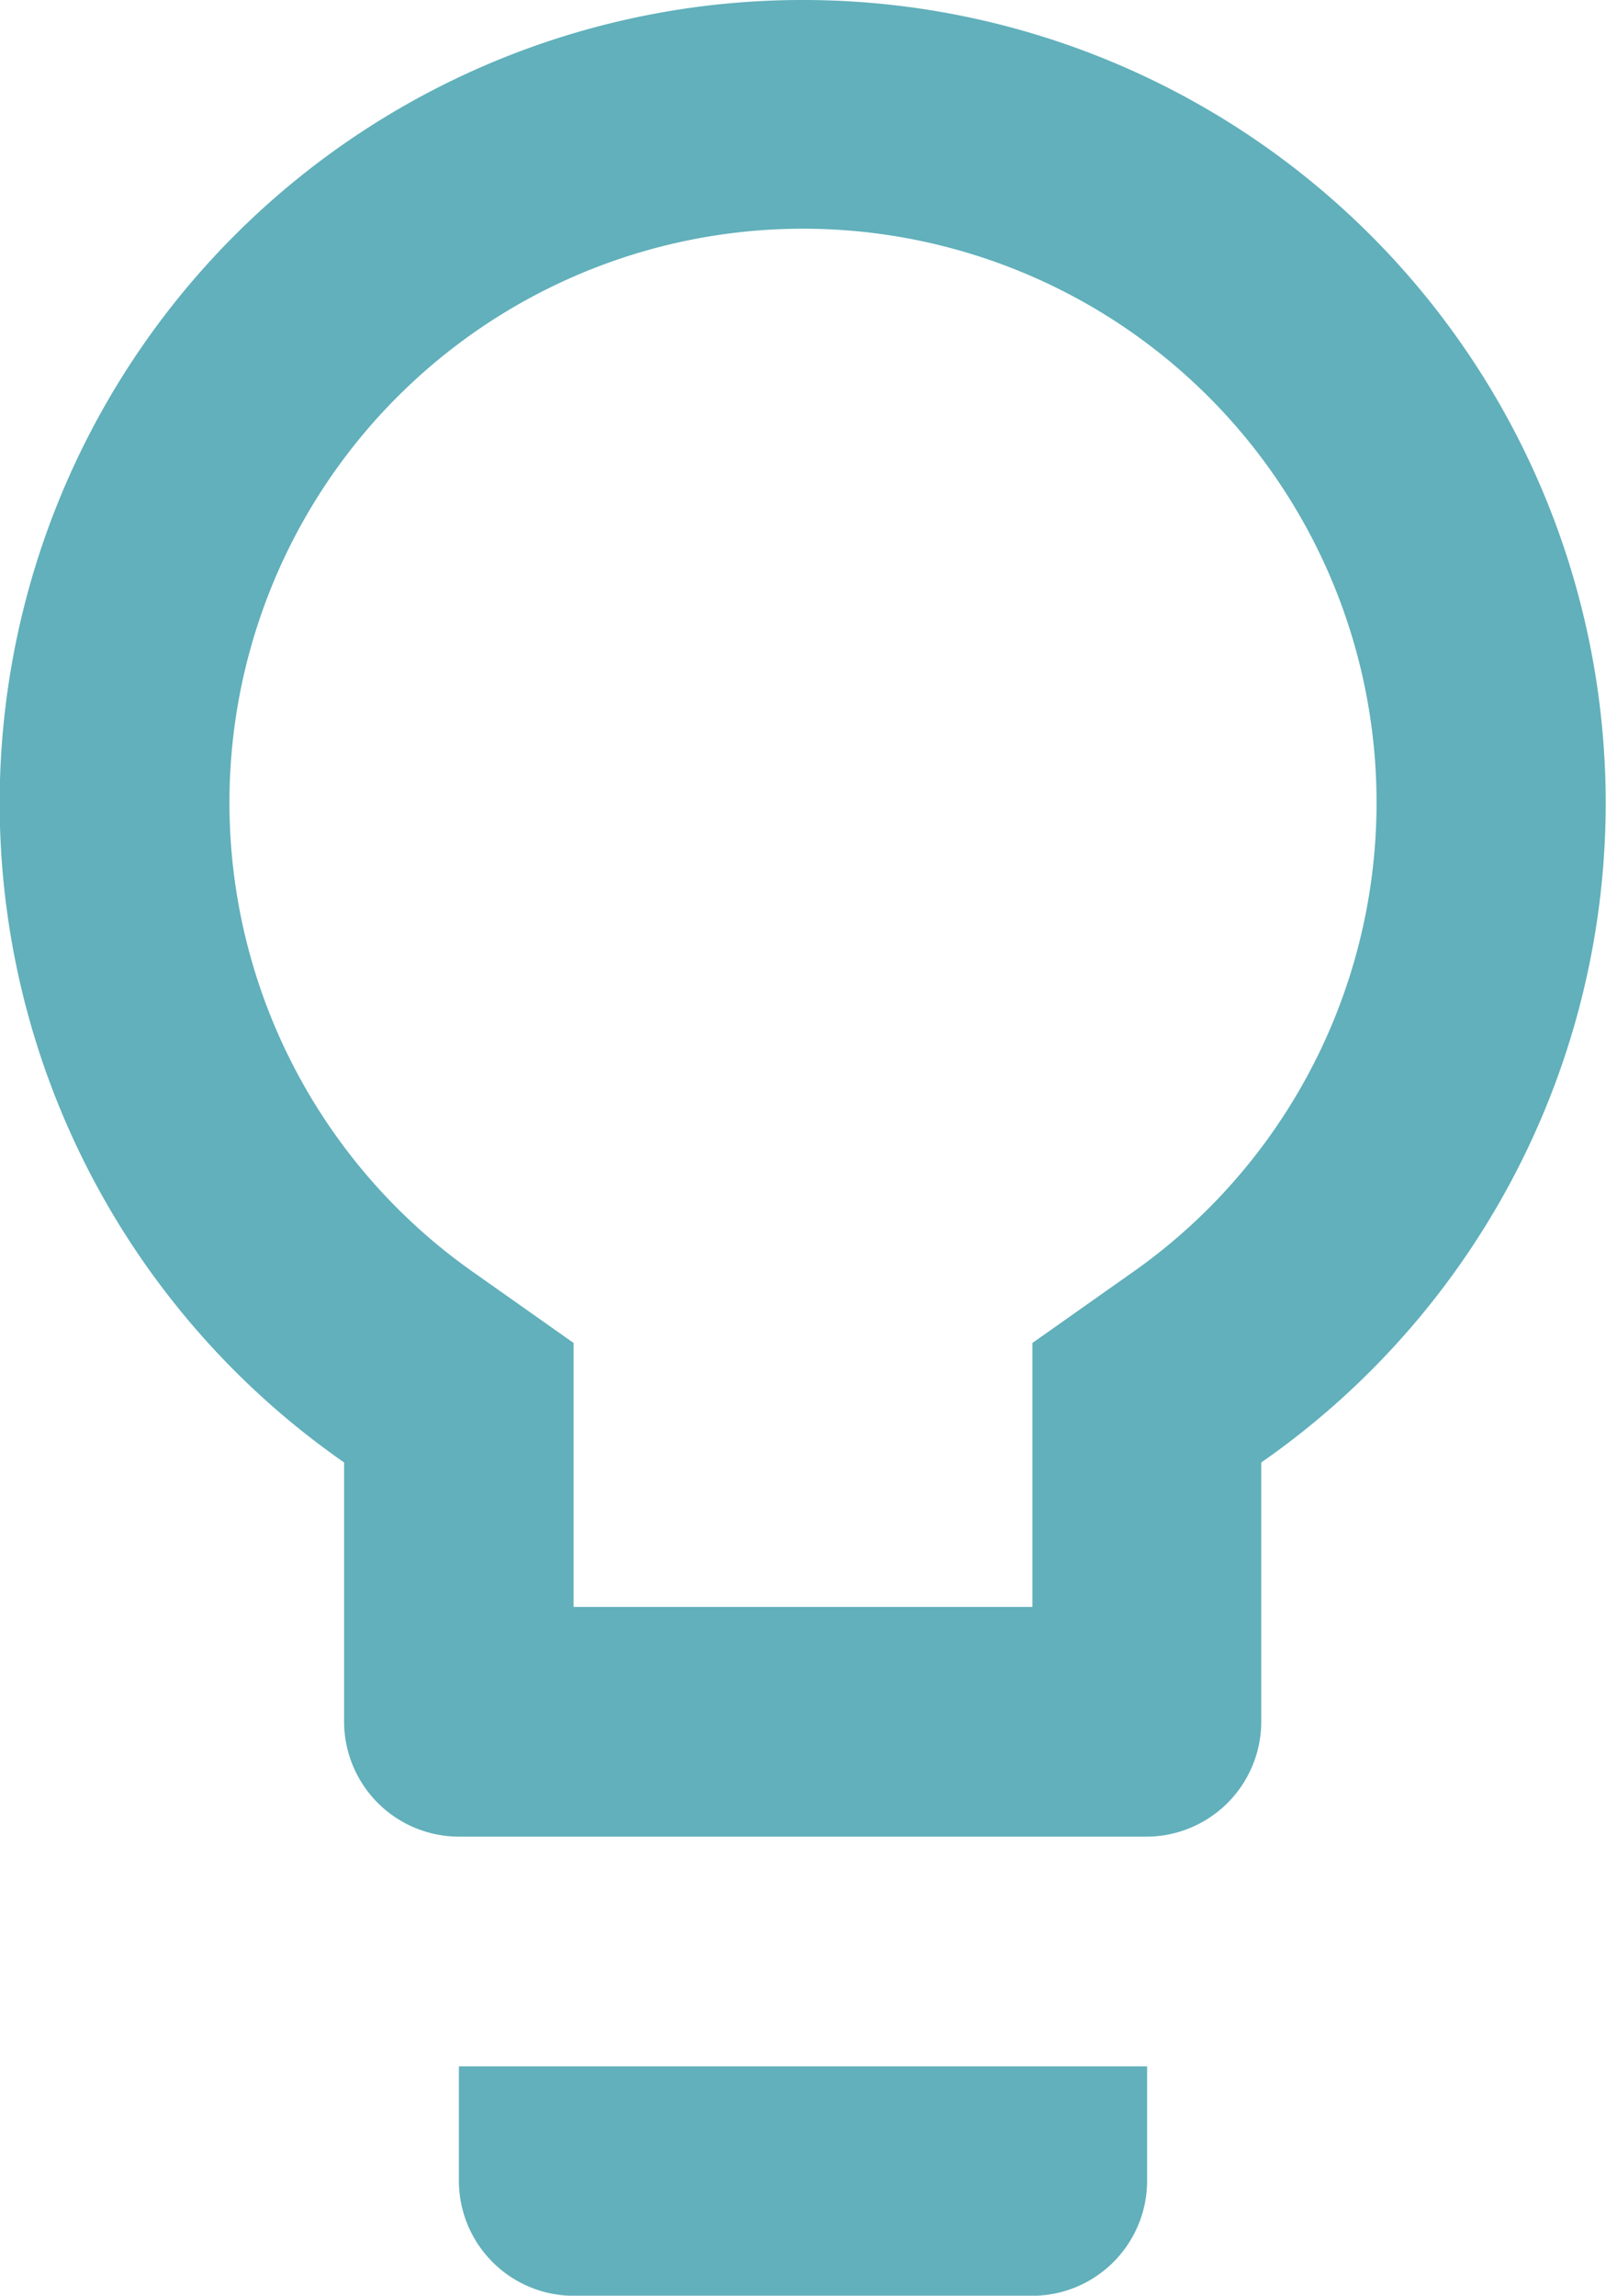 <svg xmlns="http://www.w3.org/2000/svg" width="12.746" height="18.209" viewBox="0 0 12.746 18.209">
  <path id="Icon_material-lightbulb-outline" data-name="Icon material-lightbulb-outline" d="M11.142,20.3a.913.913,0,0,0,.91.91h3.642a.913.913,0,0,0,.91-.91v-.91H11.142ZM13.873,3a6.37,6.37,0,0,0-3.642,11.6v2.058a.913.913,0,0,0,.91.91H16.6a.913.913,0,0,0,.91-.91V14.6A6.37,6.37,0,0,0,13.873,3Zm2.595,10.106-.774.546v2.094H12.052V13.652l-.774-.546a4.552,4.552,0,1,1,5.19,0Z" transform="translate(-7.5 -3)" fill="#61b0bb"/>
</svg>

